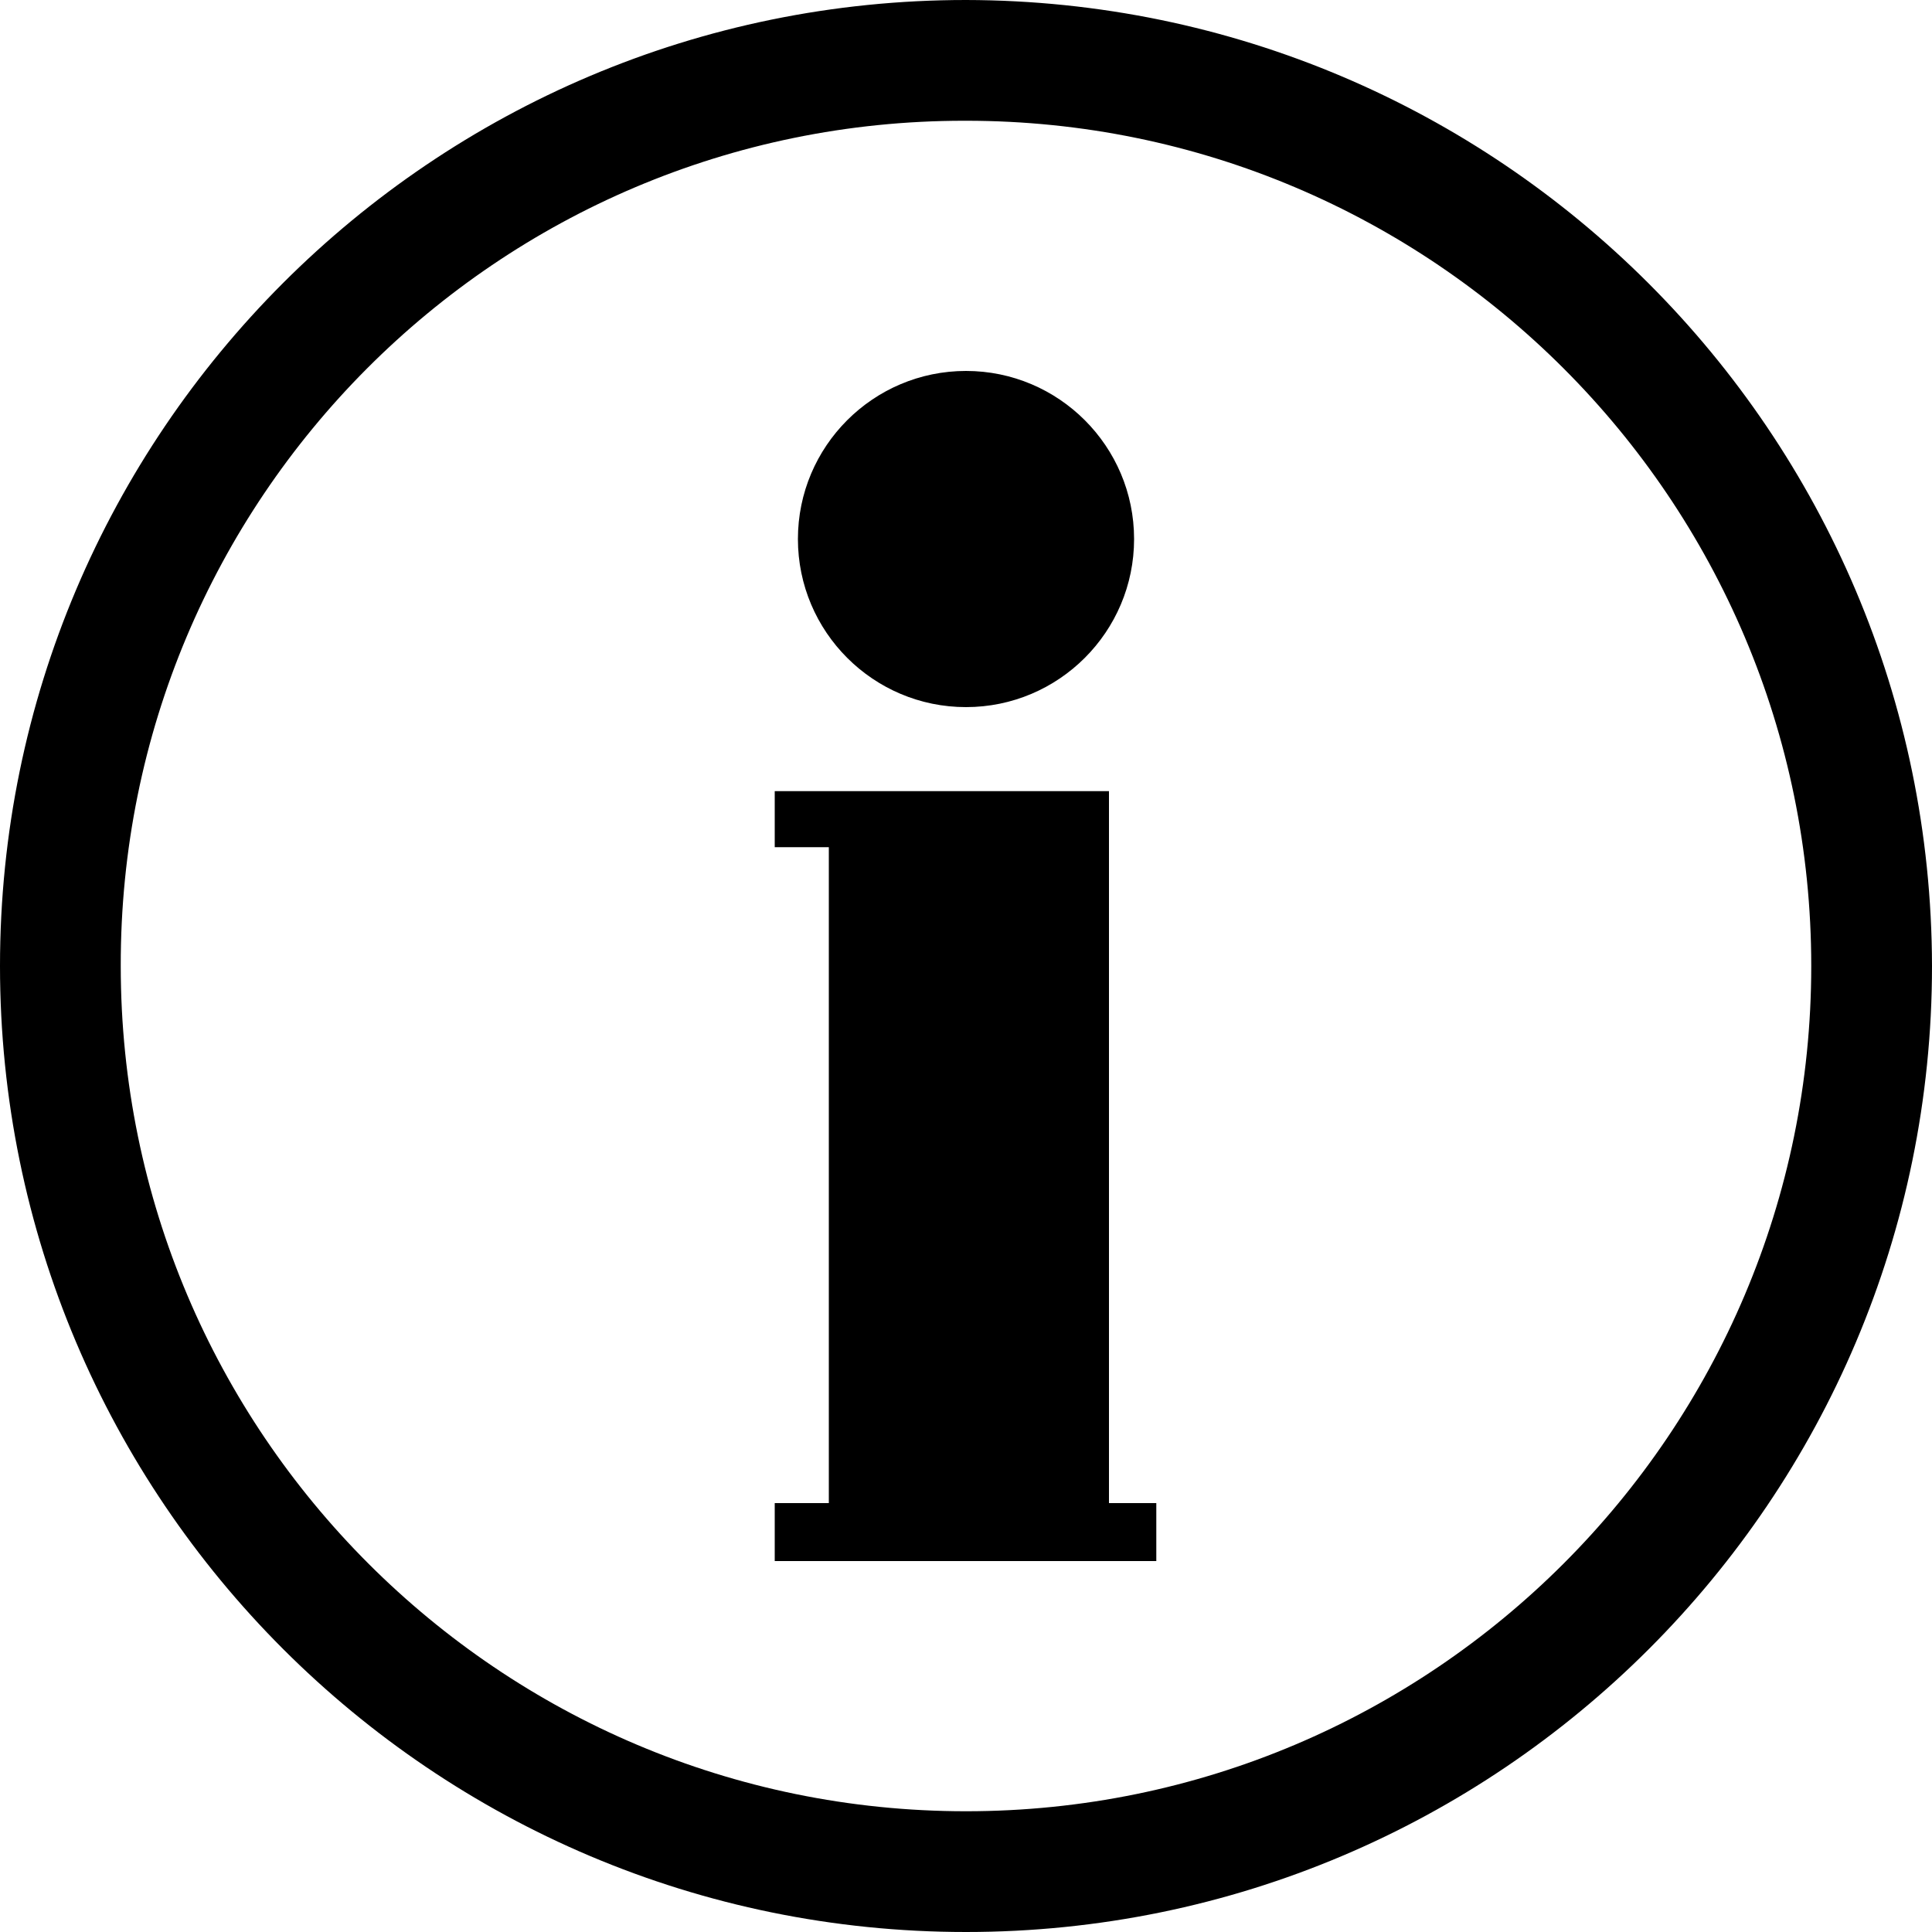 <?xml version="1.0" encoding="utf-8"?>
<!-- Generator: Adobe Illustrator 26.0.3, SVG Export Plug-In . SVG Version: 6.00 Build 0)  -->
<svg version="1.1" id="レイヤー_1" xmlns="http://www.w3.org/2000/svg" xmlns:xlink="http://www.w3.org/1999/xlink" x="0px"
	 y="0px" viewBox="0 0 200 200" style="enable-background:new 0 0 200 200;" xml:space="preserve">
<g>
	<path d="M100,0C44.8,0,0,44.8,0,100s44.8,100,100,100s100-44.8,100-100l0,0C199.9,44.8,155.2,0.1,100,0z M100,12.5
		c48.3,0,87.5,39.2,87.5,87.5s-39.2,87.5-87.5,87.5S12.5,148.3,12.5,100l0,0c-0.1-48.3,39-87.5,87.3-87.5
		C99.9,12.5,99.9,12.5,100,12.5L100,12.5z M100,38.4c-9.6,0-17.4,7.8-17.4,17.4s7.8,17.4,17.4,17.4s17.4-7.8,17.4-17.4
		S109.6,38.4,100,38.4L100,38.4z M80.2,81.9v5.8h5.6v67.9h-5.6v6h39.5v-6h-4.9V81.9H80.2z"/>
</g>
</svg>
